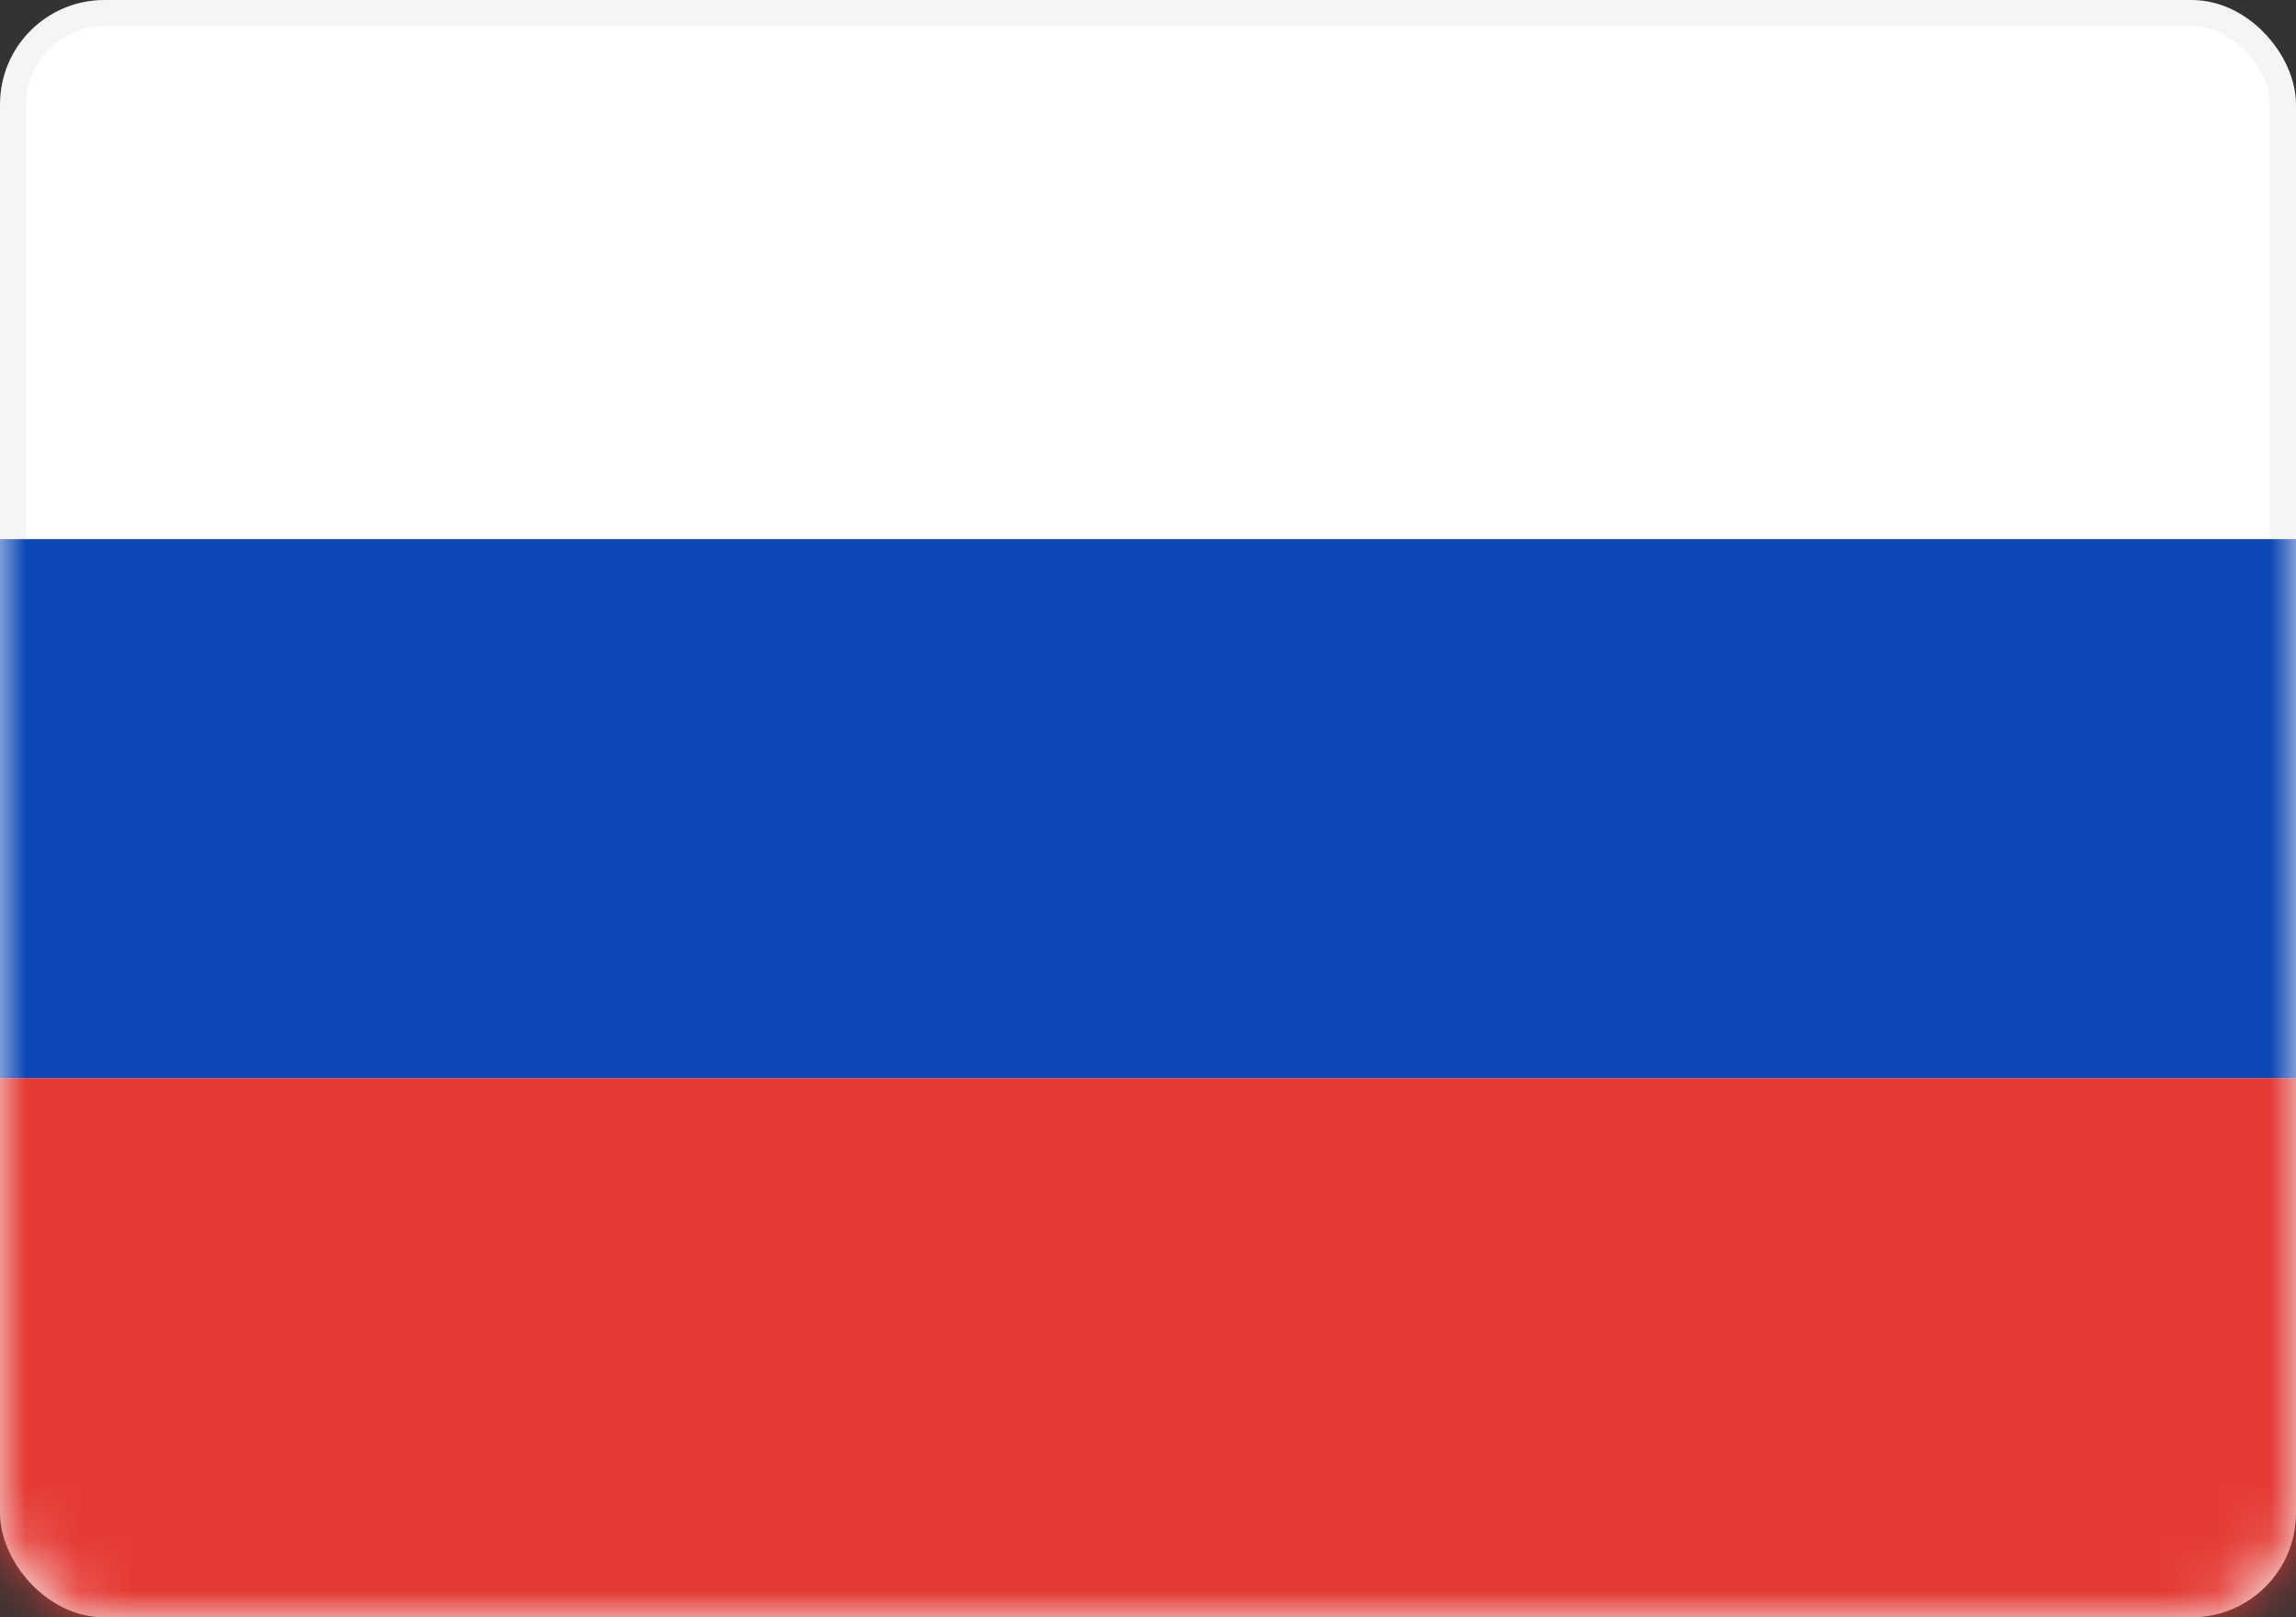 <svg width="44" height="31" viewBox="0 0 44 31" fill="none" xmlns="http://www.w3.org/2000/svg">
<rect x="0" y="0" width="44" height="31" fill="#333333" stroke="none"/>
<rect x="0.25" y="0.25" width="43.5" height="30.5" rx="1.75" fill="white" stroke="#F5F5F5" stroke-width="0.5"/>
<mask id="mask0_17_1923" style="mask-type:luminance" maskUnits="userSpaceOnUse" x="0" y="0" width="44" height="31">
<rect width="44" height="31" rx="2" fill="white"/>
</mask>
<g mask="url(#mask0_17_1923)">
<path fill-rule="evenodd" clip-rule="evenodd" d="M0 20.667H44V10.334H0V20.667Z" fill="#0C47B7"/>
<path fill-rule="evenodd" clip-rule="evenodd" d="M0 31H44V20.666H0V31Z" fill="#E53B35"/>
</g>
</svg>
